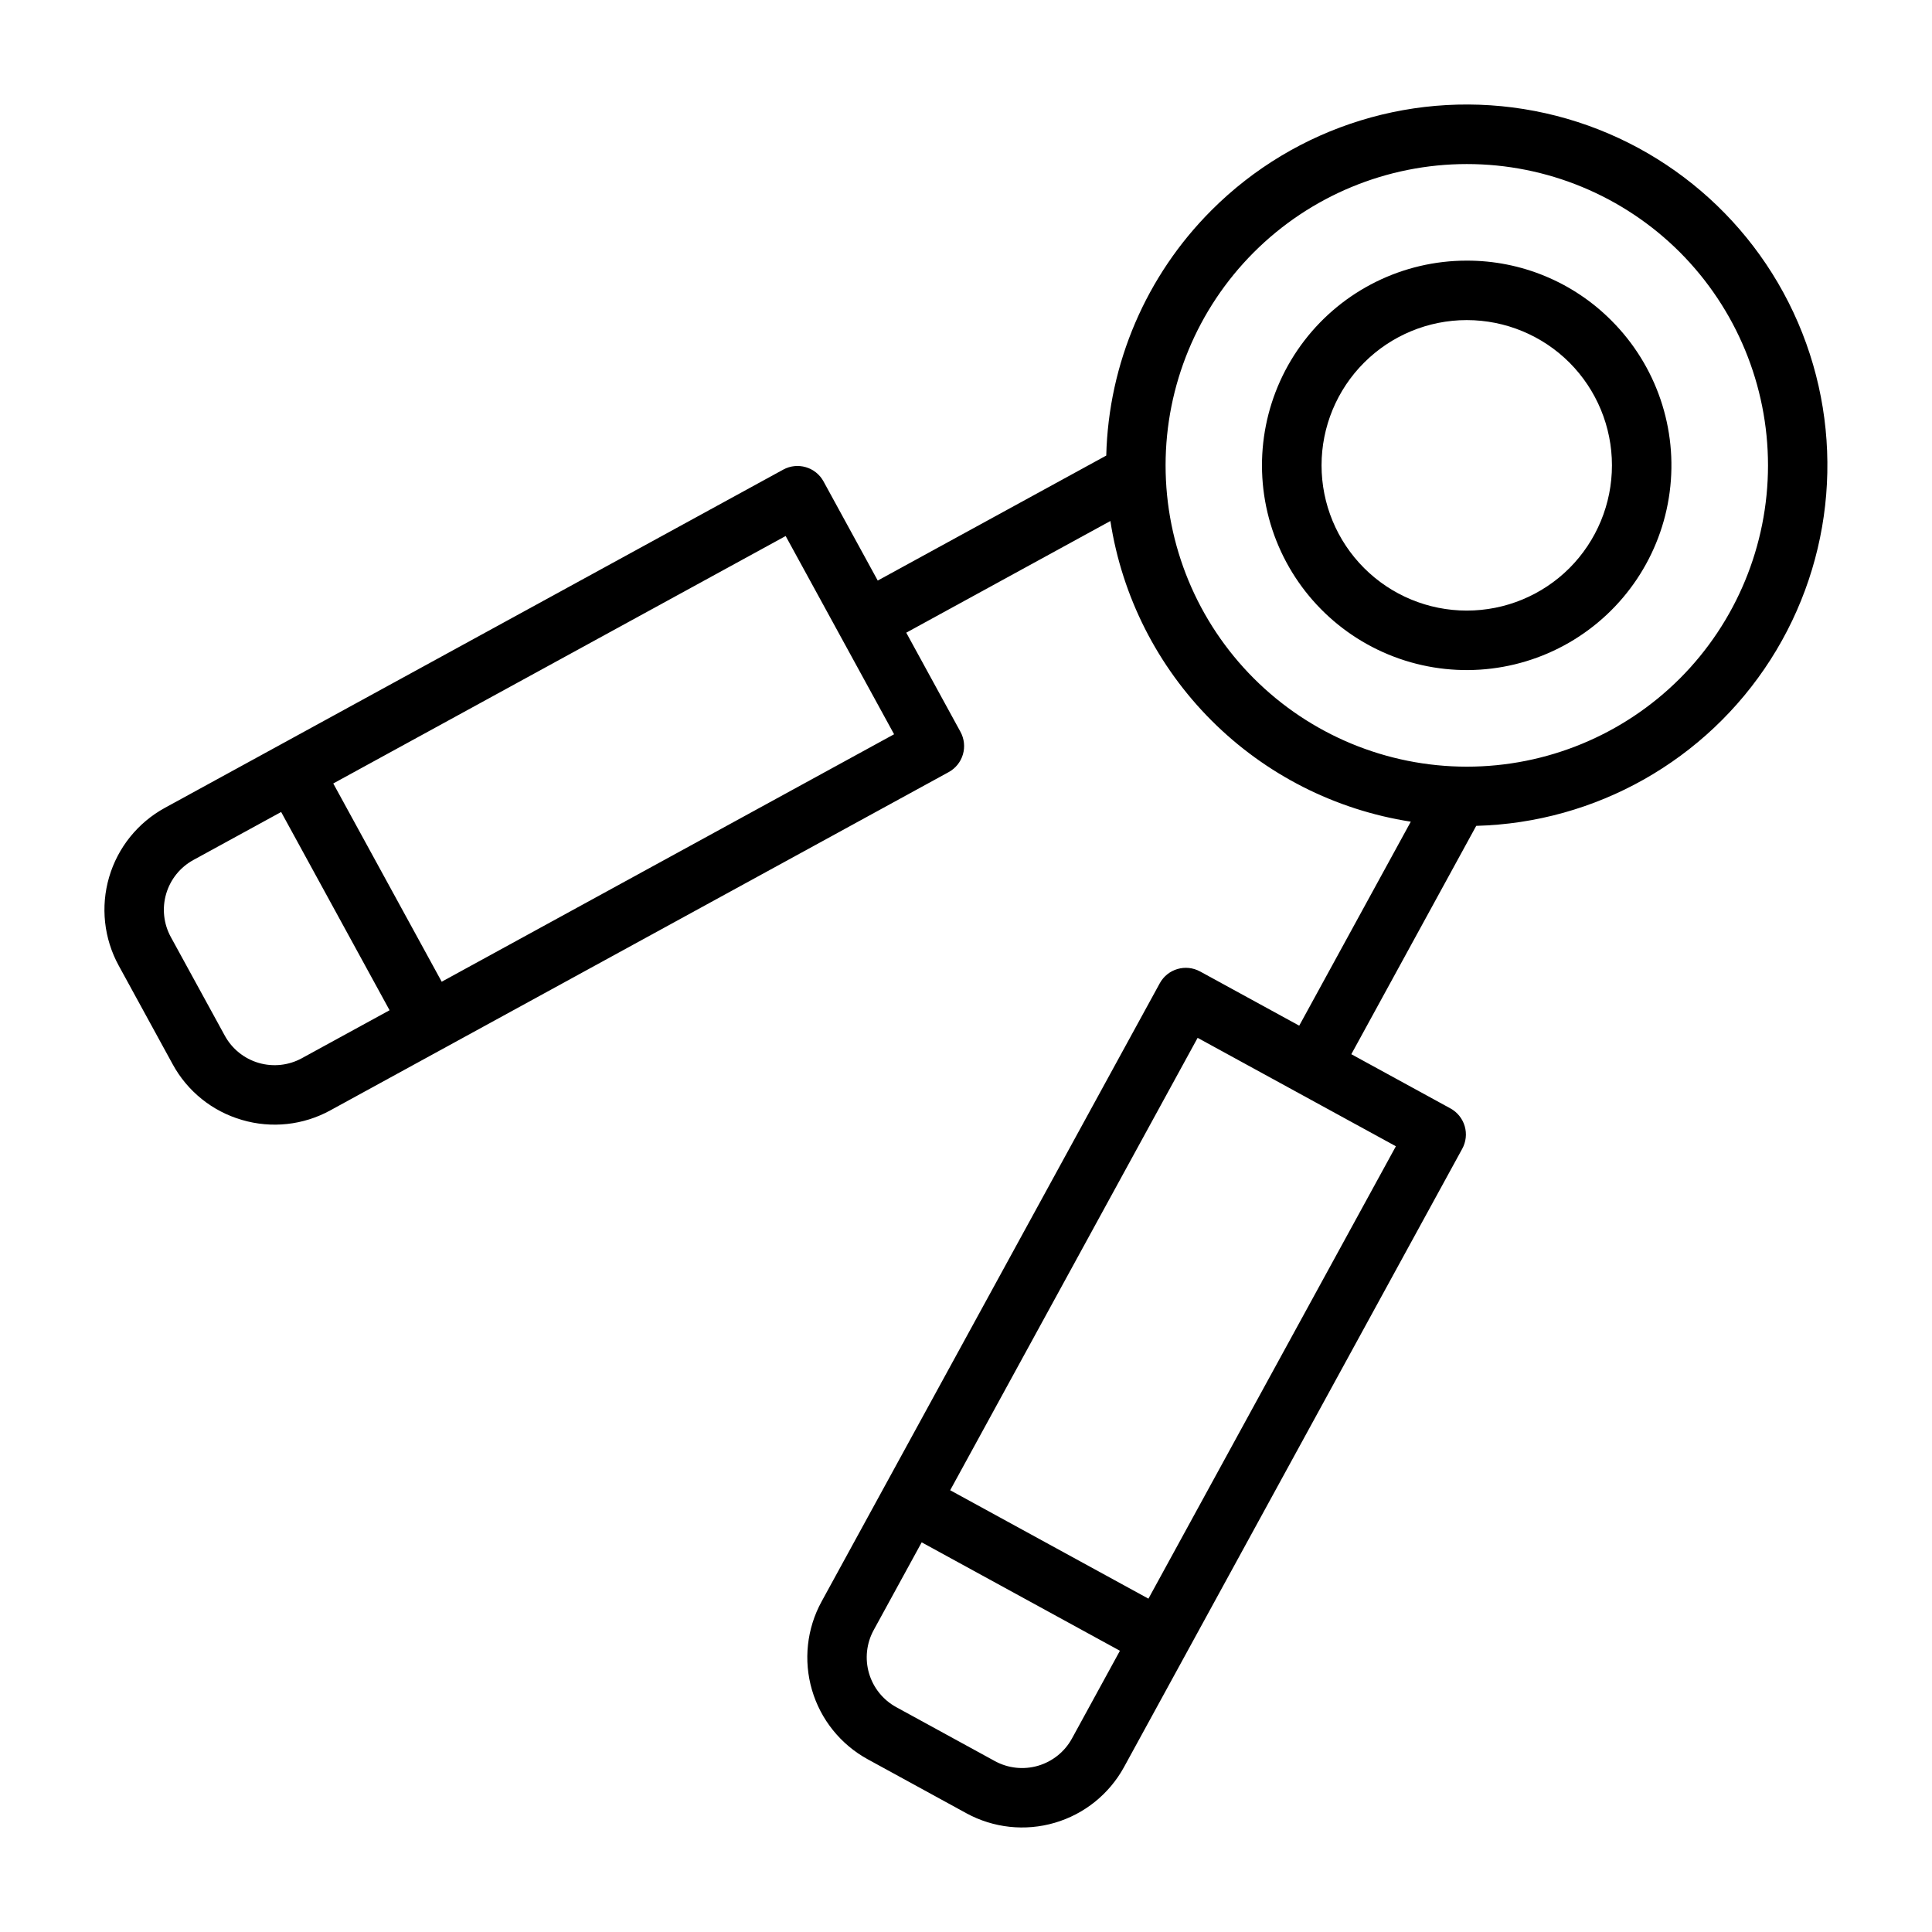 <?xml version="1.0" encoding="UTF-8"?>
<!-- Uploaded to: SVG Repo, www.svgrepo.com, Generator: SVG Repo Mixer Tools -->
<svg fill="#000000" width="800px" height="800px" version="1.1" viewBox="144 144 512 512" xmlns="http://www.w3.org/2000/svg">
 <g>
  <path d="m465.07 199.71c-17.305 17.285-27.293 40.566-27.902 65.02l-60.559 33.125-14.367-26.273h0.004c-2.09-3.812-6.871-5.215-10.684-3.129l-163.87 89.637c-7.164 3.918-12.48 10.523-14.773 18.359-2.297 7.84-1.383 16.266 2.535 23.43l14.297 26.137c3.902 7.18 10.516 12.5 18.363 14.773 7.836 2.316 16.273 1.402 23.43-2.535l163.86-89.633c1.832-1 3.191-2.691 3.777-4.695 0.586-2 0.355-4.156-0.648-5.988l-14.367-26.273 54.094-29.59h0.004c3.09 20.016 12.469 38.527 26.785 52.852 14.312 14.324 32.816 23.719 52.828 26.824l-29.57 54.062-26.273-14.367v0.004c-3.816-2.086-8.598-0.688-10.684 3.129l-89.629 163.86c-3.918 7.164-4.832 15.594-2.535 23.43 2.293 7.836 7.609 14.441 14.773 18.359l26.133 14.297c7.164 3.918 15.59 4.828 23.426 2.531 7.84-2.293 14.441-7.606 18.363-14.77l89.633-163.86c1-1.832 1.234-3.984 0.648-5.988-0.59-2.004-1.945-3.695-3.777-4.695l-26.27-14.367 33.102-60.516c31.695-0.84 60.91-17.344 77.996-44.051 17.086-26.711 19.816-60.152 7.293-89.281-12.527-29.125-38.676-50.148-69.816-56.121-31.137-5.973-63.211 3.879-85.625 26.305zm-241.08 224.73h0.004c-3.504 1.914-7.621 2.359-11.449 1.238-3.832-1.121-7.059-3.719-8.973-7.219l-14.301-26.133c-1.914-3.5-2.363-7.621-1.238-11.449 1.121-3.832 3.715-7.059 7.219-8.973l23.254-12.719 28.734 52.539zm37.066-20.273-28.738-52.539 119.89-65.578 28.734 52.535zm167.02 200.56c-1.918 3.5-5.148 6.094-8.977 7.215-3.828 1.121-7.945 0.676-11.445-1.234l-26.137-14.297c-3.5-1.914-6.098-5.141-7.219-8.973-1.121-3.828-0.676-7.945 1.238-11.449l12.719-23.254 52.535 28.734zm20.27-37.066-52.539-28.734 65.578-119.89 52.539 28.734zm140.83-243.85c-14.98 14.965-35.289 23.367-56.461 23.363-21.172-0.008-41.477-8.422-56.445-23.398-14.969-14.973-23.379-35.277-23.379-56.453 0-21.172 8.41-41.477 23.379-56.453 14.969-14.973 35.273-23.387 56.445-23.395 21.172-0.008 41.48 8.398 56.461 23.359 14.961 14.996 23.359 35.309 23.363 56.488 0 21.18-8.402 41.496-23.359 56.488z"/>
  <path d="m532.69 213.07c-16.867-0.004-32.773 7.844-43.043 21.223-10.266 13.383-13.727 30.777-9.363 47.07 4.367 16.293 16.059 29.629 31.645 36.082 15.582 6.457 33.281 5.297 47.887-3.137 14.609-8.434 24.465-23.18 26.664-39.906 2.203-16.723-3.5-33.516-15.426-45.441-10.152-10.211-23.965-15.934-38.363-15.891zm27.23 81.484c-7.219 7.211-17.012 11.262-27.215 11.258-10.207 0-19.996-4.059-27.211-11.277-7.219-7.219-11.27-17.008-11.27-27.215 0-10.203 4.051-19.992 11.27-27.211 7.215-7.219 17.004-11.277 27.211-11.281 10.203 0 19.996 4.051 27.215 11.262 7.211 7.231 11.262 17.023 11.262 27.23 0 10.211-4.051 20.004-11.262 27.234z"/>
 </g>
</svg>